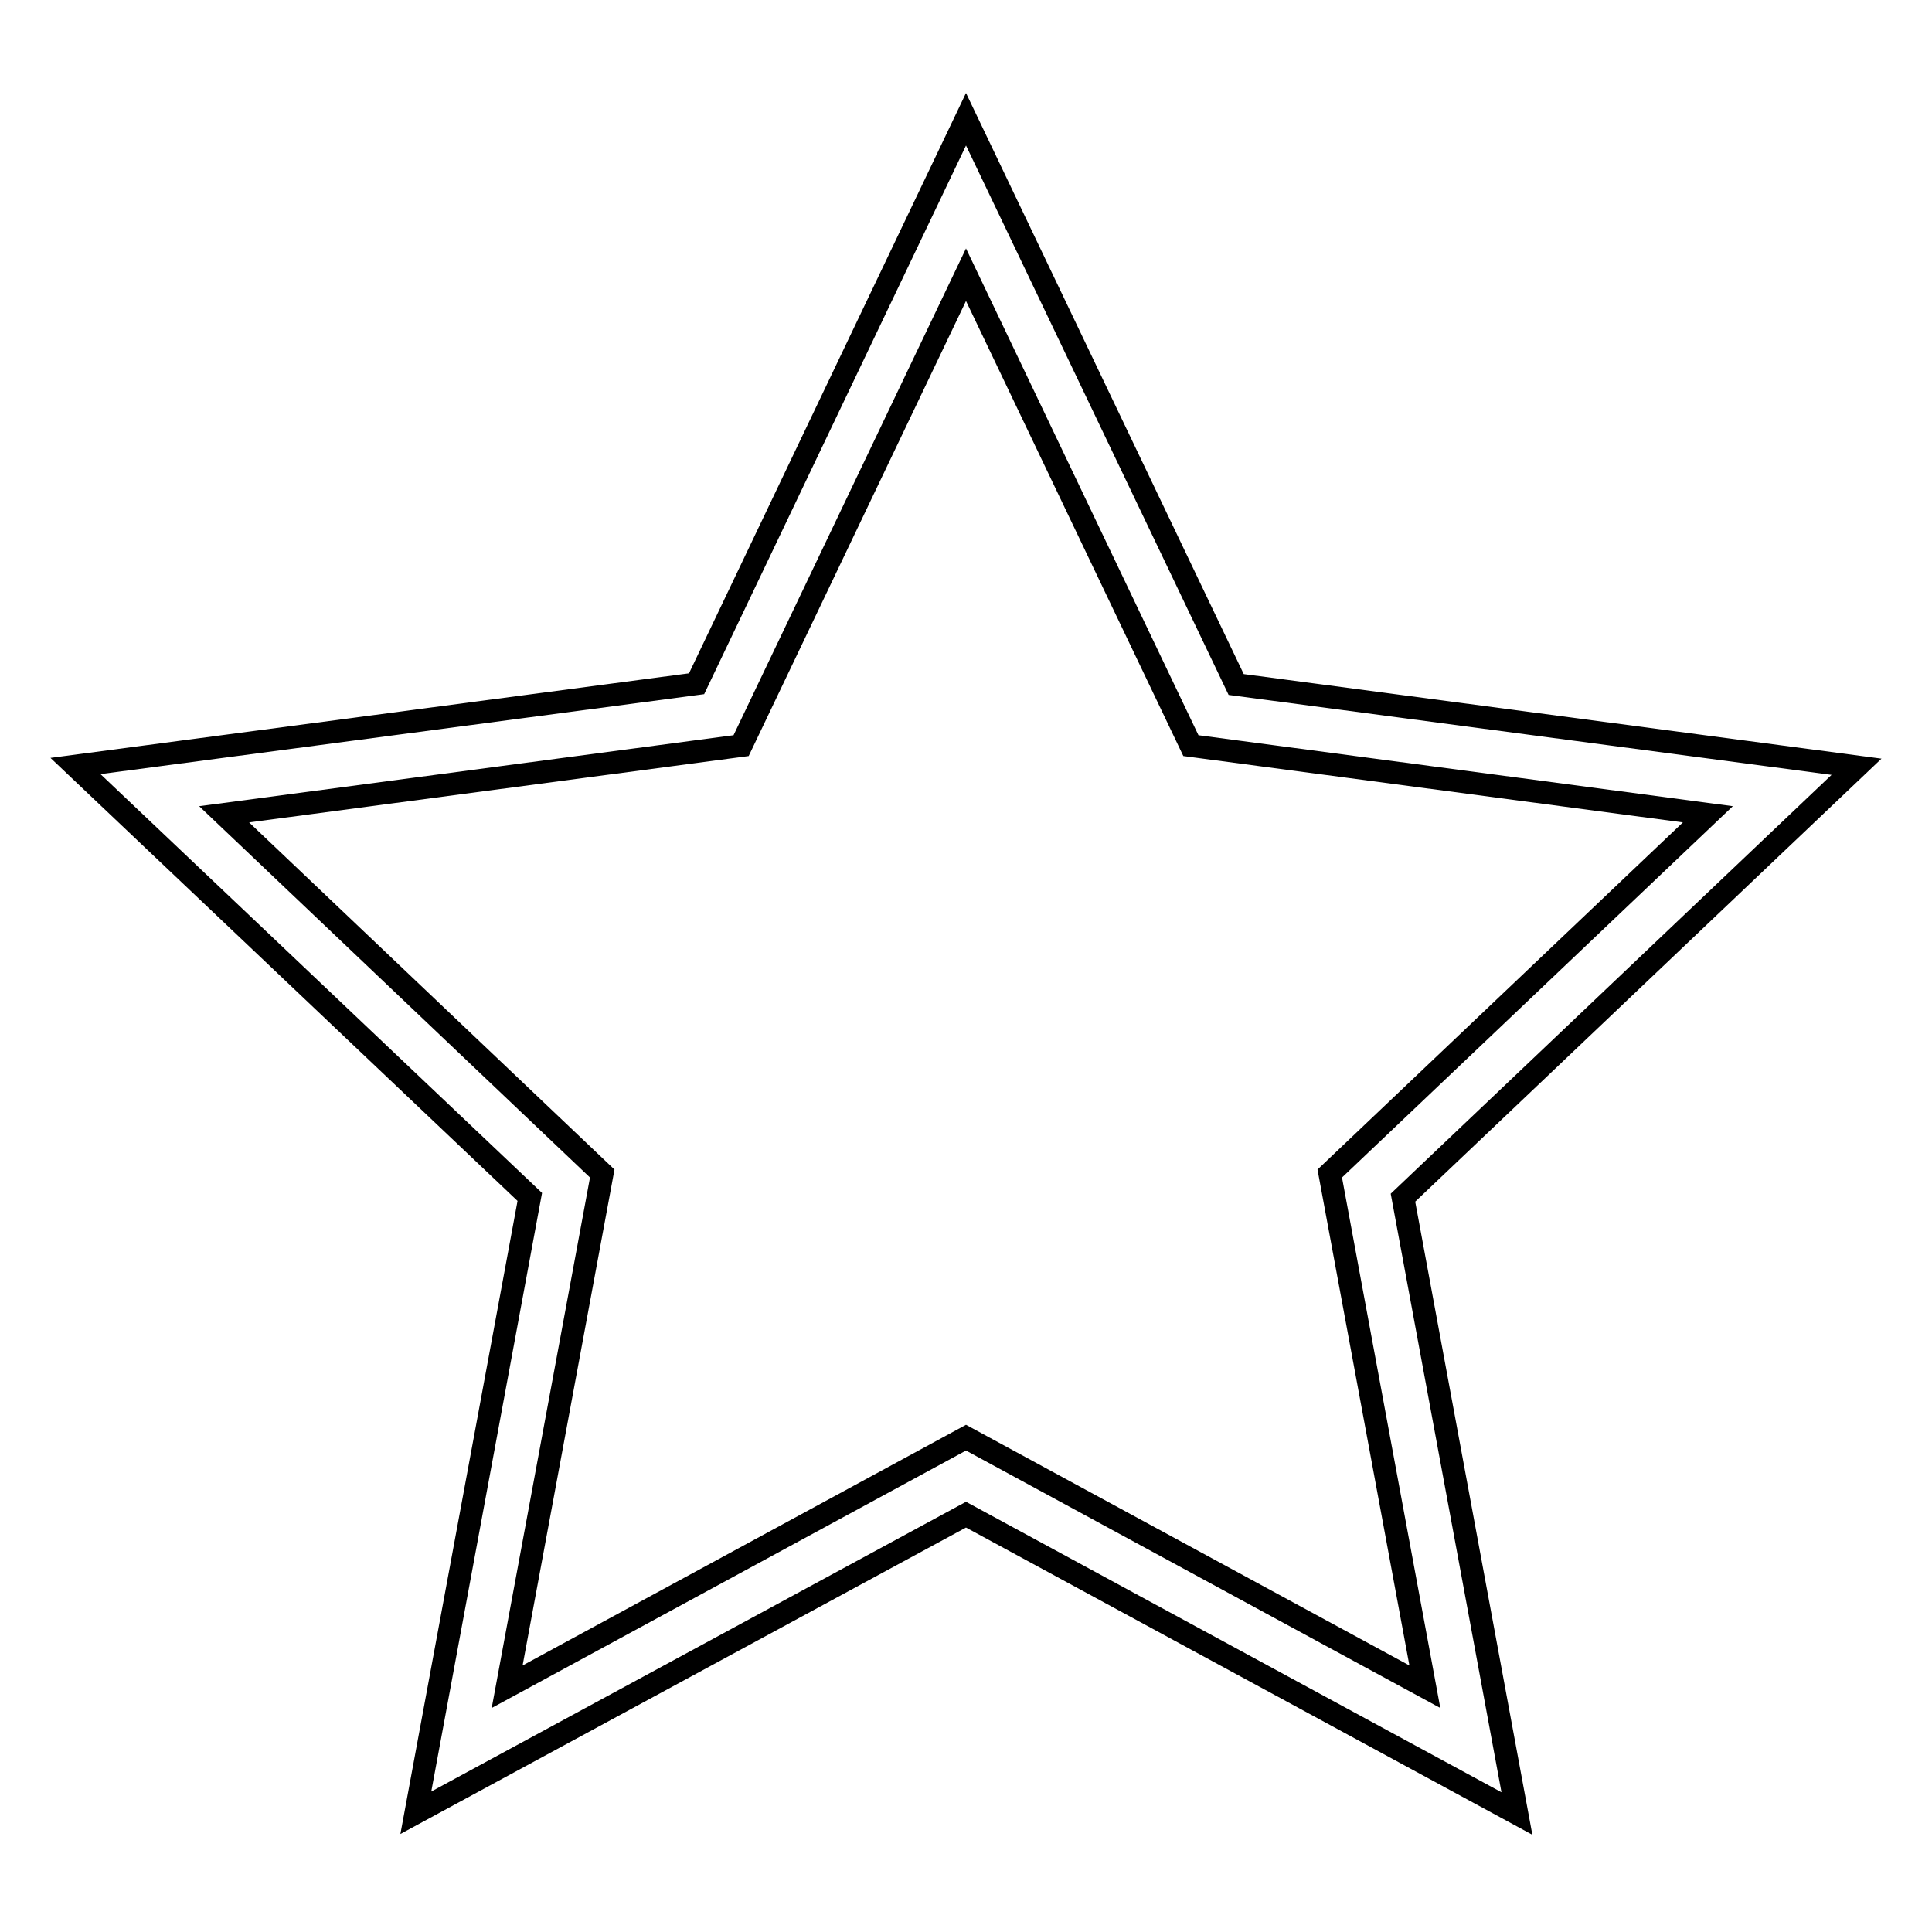<?xml version="1.0" encoding="utf-8"?>
<!-- Svg Vector Icons : http://www.onlinewebfonts.com/icon -->
<!DOCTYPE svg PUBLIC "-//W3C//DTD SVG 1.1//EN" "http://www.w3.org/Graphics/SVG/1.1/DTD/svg11.dtd">
<svg version="1.1" xmlns="http://www.w3.org/2000/svg" xmlns:xlink="http://www.w3.org/1999/xlink" x="0px" y="0px" viewBox="0 0 256 256" enable-background="new 0 0 256 256" xml:space="preserve">
<g><g><path stroke-width="3" fill-opacity="0" stroke="#000000"  d="M55.1,240.2l15.1-81.6L10,101.5l82.3-10.9L128,15.8l35.8,74.9l82.2,10.9l-60.1,57.1l15.1,81.6L128,200.7L55.1,240.2L55.1,240.2z M128,190.5l60.8,33l-12.6-68l50.1-47.6l-68.5-9.1L128,36.4L98.2,98.8l-68.5,9.1l50.1,47.6l-12.6,68L128,190.5L128,190.5z"/></g></g>
</svg>